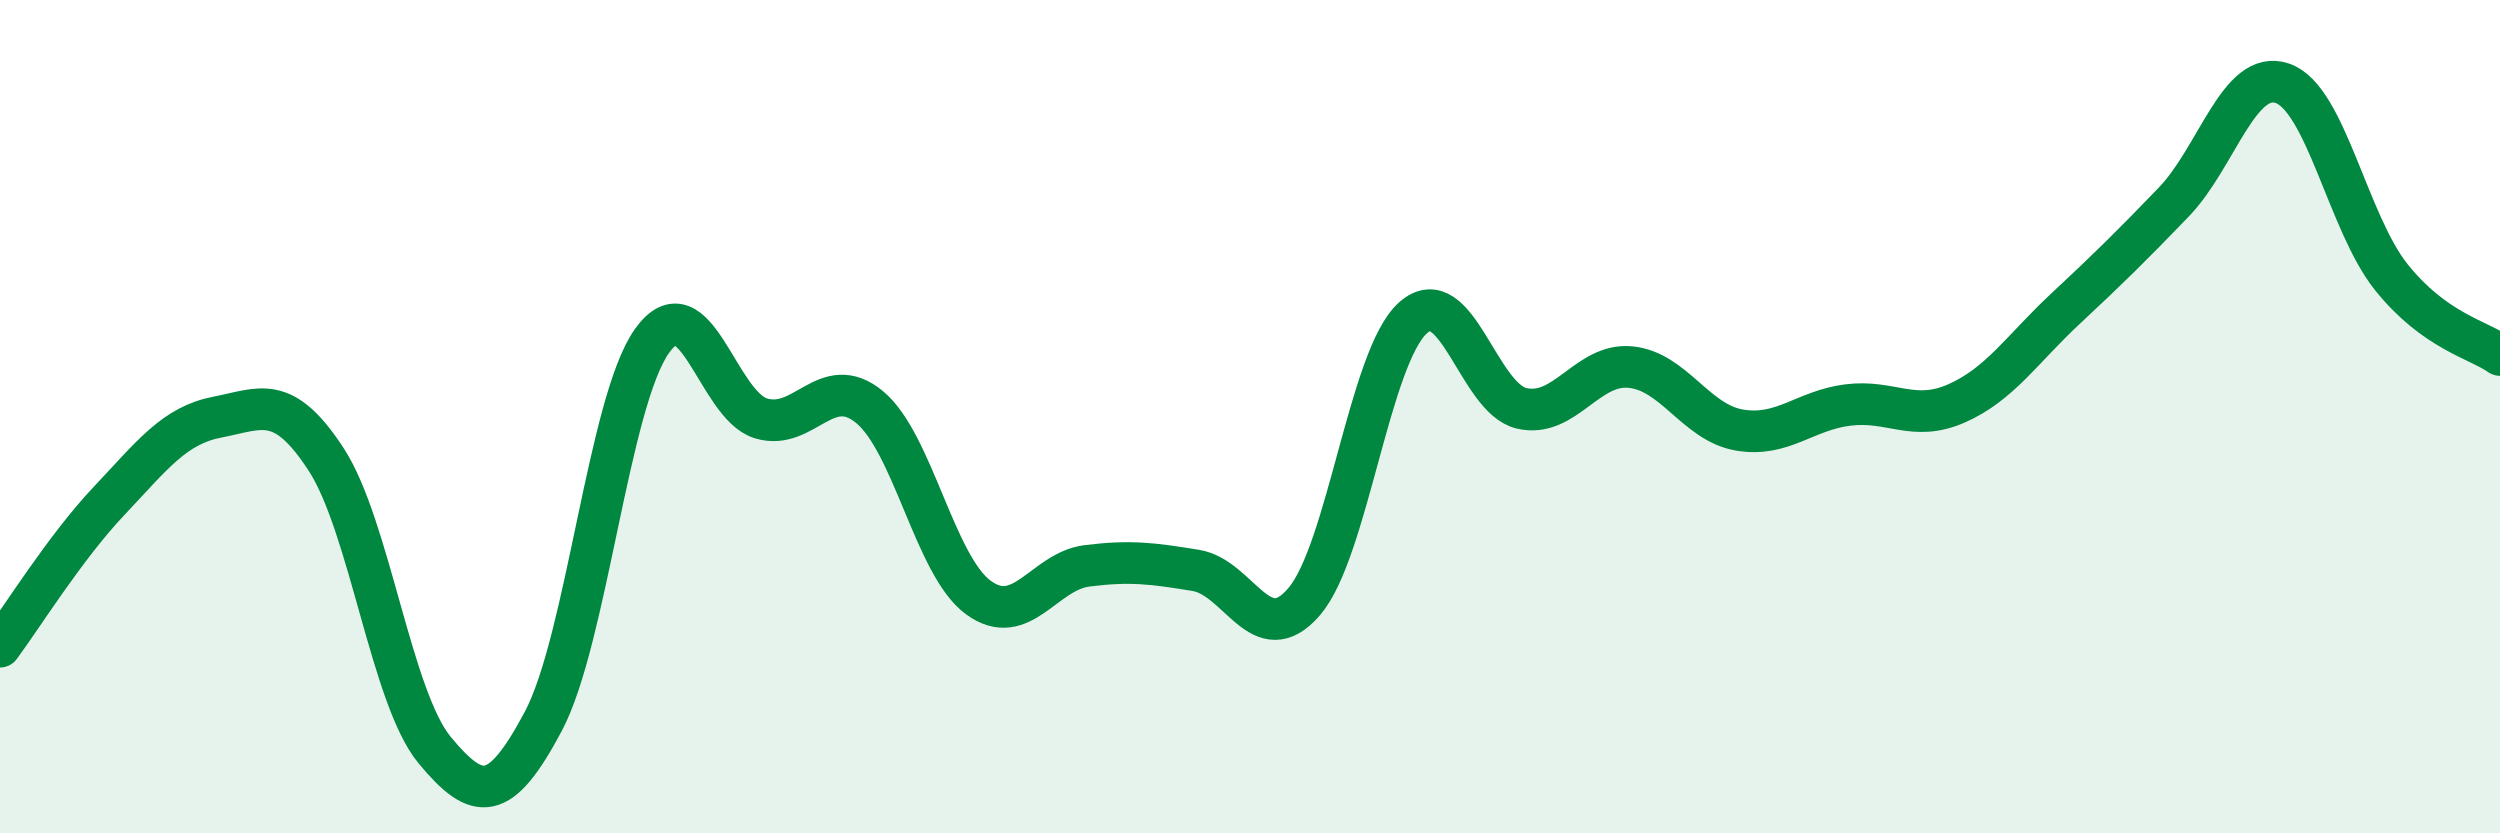 
    <svg width="60" height="20" viewBox="0 0 60 20" xmlns="http://www.w3.org/2000/svg">
      <path
        d="M 0,15.52 C 0.52,14.82 1.57,13.13 2.61,12.03 C 3.65,10.93 4.18,10.21 5.22,10.01 C 6.26,9.81 6.79,9.43 7.83,11.03 C 8.87,12.63 9.39,16.74 10.43,18 C 11.47,19.26 12,19.27 13.04,17.31 C 14.08,15.35 14.61,9.63 15.65,8.18 C 16.69,6.73 17.22,9.72 18.26,10.04 C 19.3,10.36 19.83,8.91 20.87,9.77 C 21.91,10.63 22.44,13.58 23.48,14.34 C 24.52,15.1 25.05,13.71 26.09,13.58 C 27.13,13.45 27.66,13.52 28.7,13.69 C 29.74,13.86 30.26,15.65 31.3,14.44 C 32.34,13.23 32.87,8.56 33.91,7.63 C 34.95,6.7 35.48,9.56 36.52,9.8 C 37.56,10.04 38.09,8.71 39.13,8.81 C 40.17,8.91 40.7,10.14 41.74,10.32 C 42.78,10.5 43.31,9.85 44.35,9.72 C 45.39,9.59 45.92,10.14 46.96,9.68 C 48,9.22 48.53,8.38 49.57,7.41 C 50.61,6.44 51.13,5.93 52.17,4.85 C 53.21,3.77 53.74,1.64 54.78,2 C 55.82,2.36 56.35,5.35 57.39,6.65 C 58.43,7.95 59.48,8.15 60,8.52L60 20L0 20Z"
        fill="#008740"
        opacity="0.1"
        stroke-linecap="round"
        stroke-linejoin="round"
      />
      <path
        d="M 0,15.52 C 0.52,14.82 1.57,13.13 2.61,12.03 C 3.65,10.93 4.18,10.21 5.22,10.01 C 6.26,9.81 6.79,9.43 7.83,11.03 C 8.87,12.63 9.39,16.74 10.43,18 C 11.47,19.26 12,19.27 13.04,17.31 C 14.08,15.35 14.61,9.63 15.65,8.18 C 16.69,6.73 17.22,9.72 18.26,10.04 C 19.3,10.36 19.83,8.91 20.87,9.77 C 21.91,10.63 22.44,13.58 23.48,14.34 C 24.52,15.1 25.05,13.71 26.09,13.58 C 27.13,13.45 27.66,13.52 28.7,13.69 C 29.74,13.86 30.26,15.65 31.3,14.44 C 32.34,13.23 32.87,8.56 33.91,7.63 C 34.95,6.7 35.48,9.56 36.52,9.8 C 37.56,10.04 38.09,8.71 39.13,8.81 C 40.17,8.91 40.7,10.14 41.74,10.32 C 42.78,10.5 43.31,9.85 44.35,9.72 C 45.39,9.59 45.92,10.14 46.96,9.68 C 48,9.22 48.53,8.38 49.57,7.41 C 50.61,6.44 51.13,5.93 52.17,4.85 C 53.21,3.77 53.74,1.64 54.78,2 C 55.82,2.36 56.35,5.35 57.39,6.65 C 58.43,7.95 59.48,8.15 60,8.52"
        stroke="#008740"
        stroke-width="1"
        fill="none"
        stroke-linecap="round"
        stroke-linejoin="round"
      />
    </svg>
  